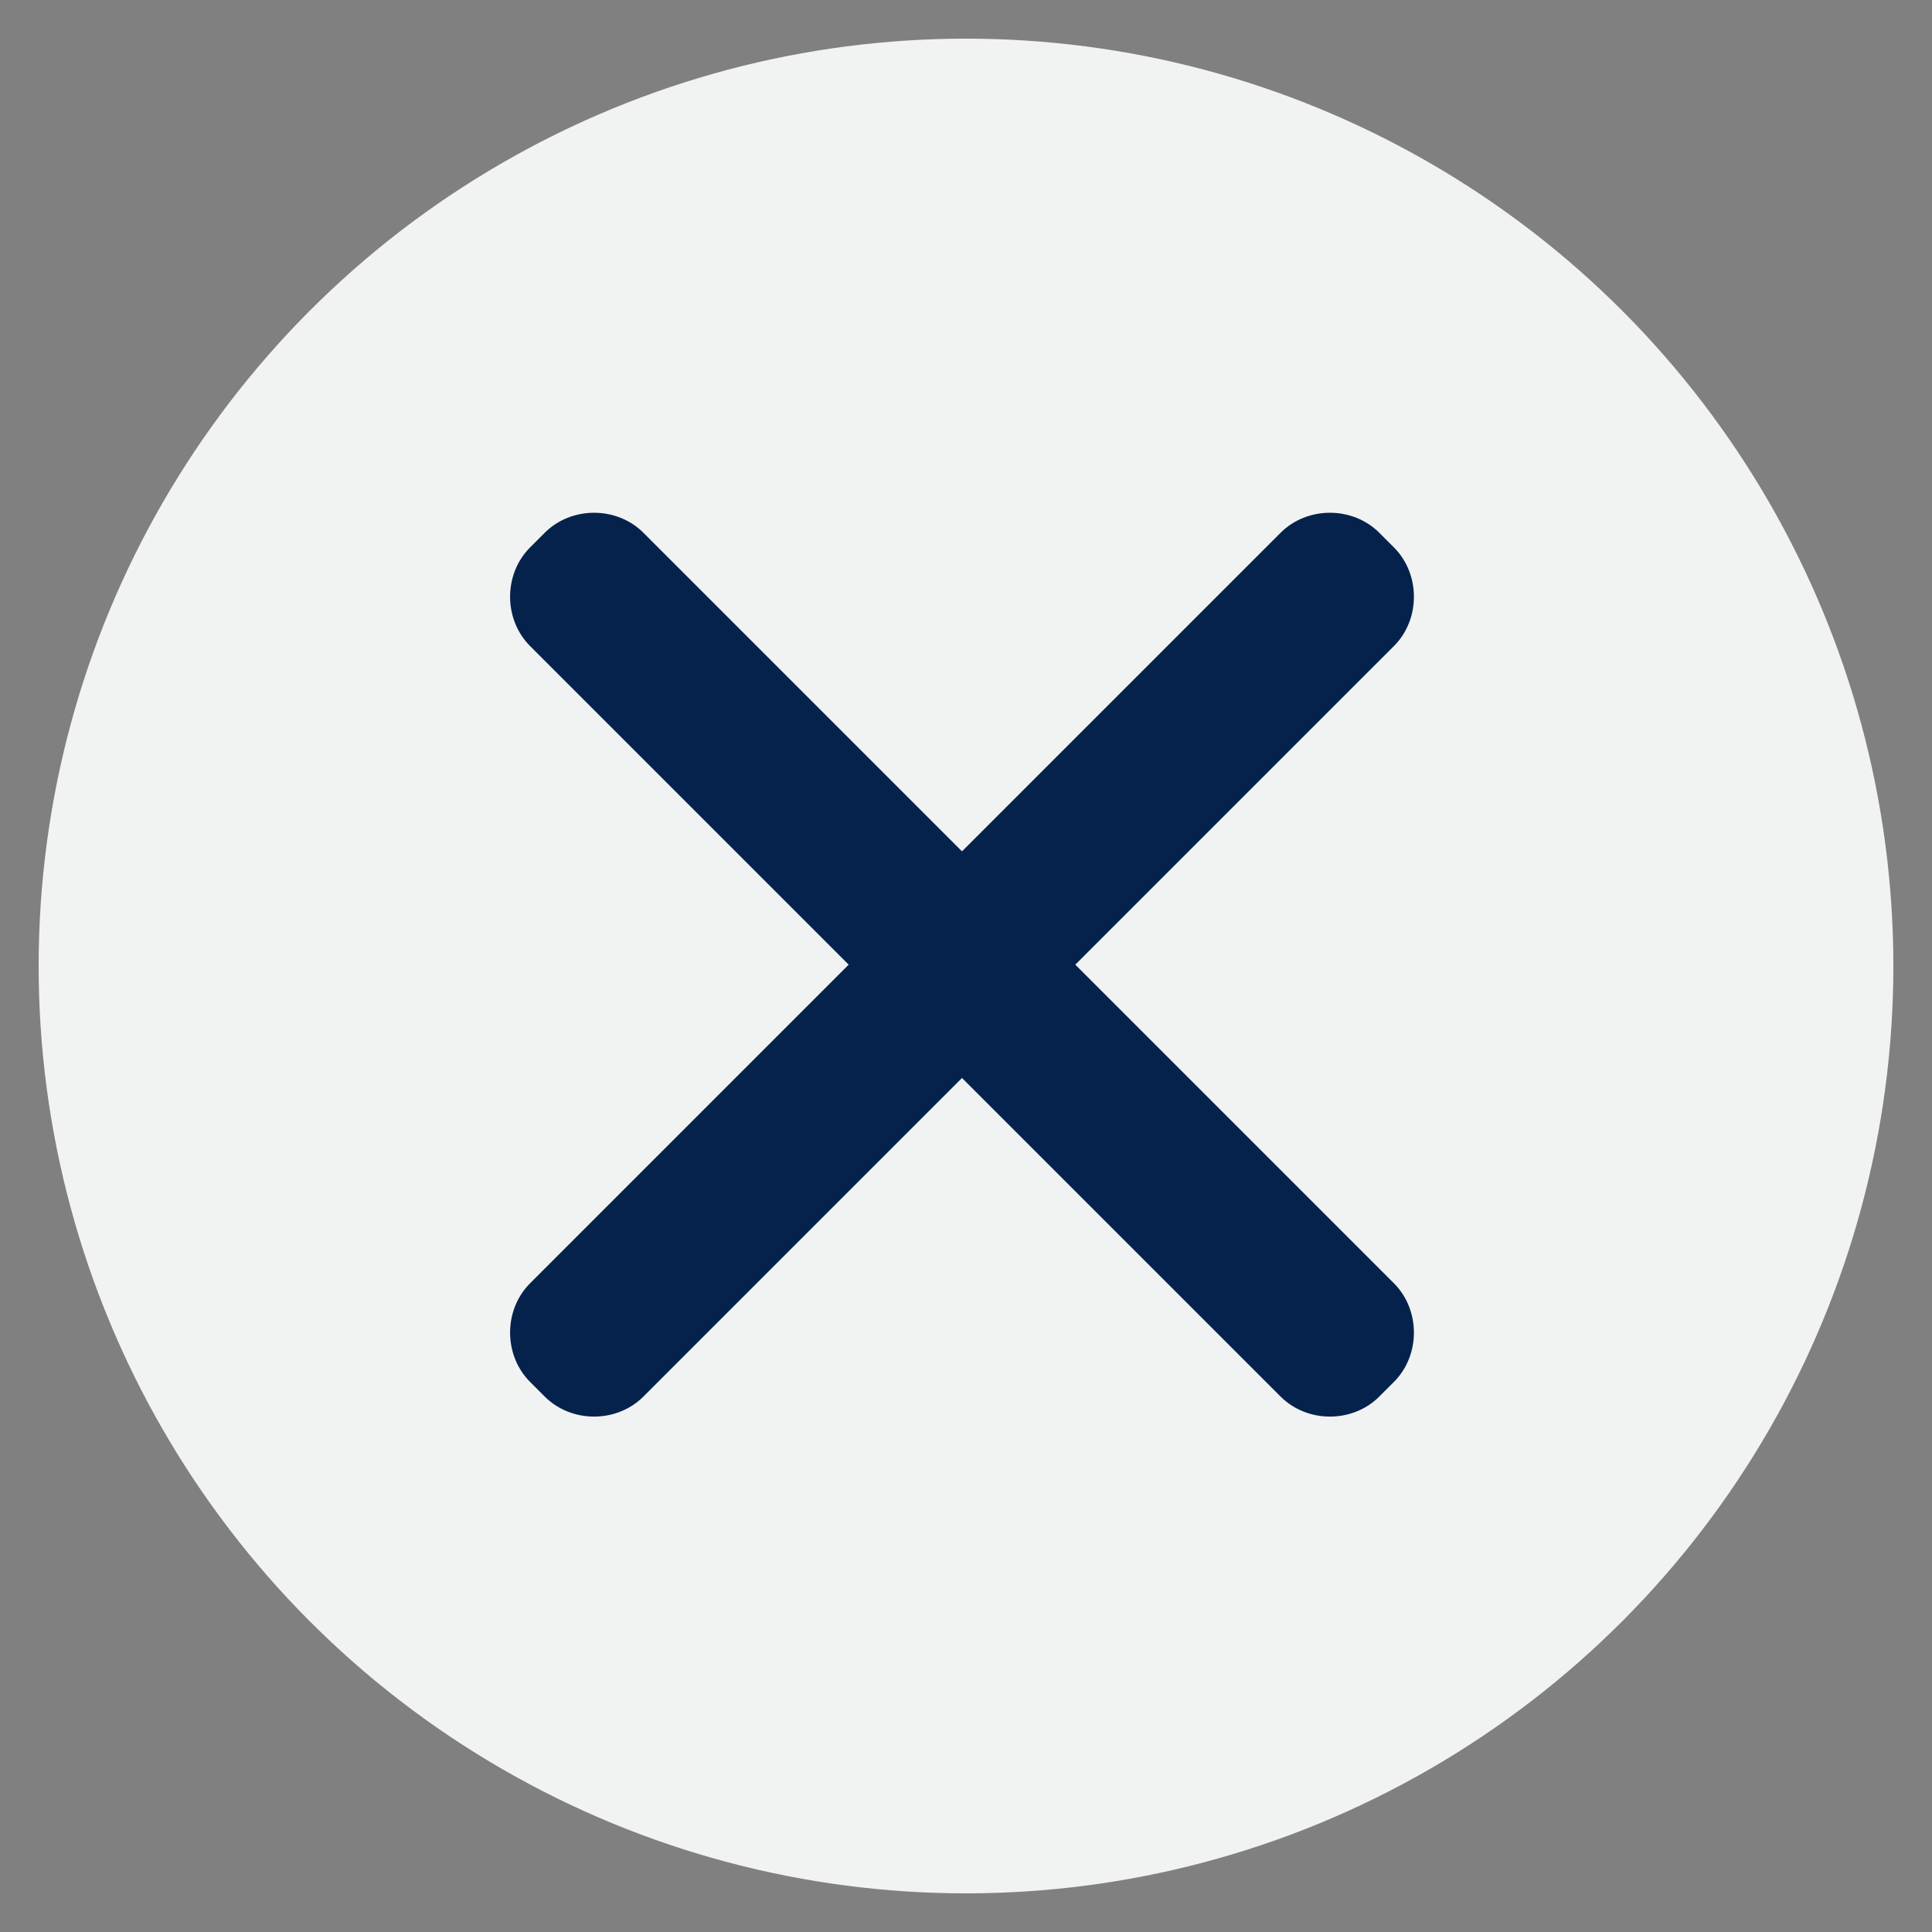 <svg xmlns="http://www.w3.org/2000/svg" xmlns:xlink="http://www.w3.org/1999/xlink" width="100" height="100" viewBox="0 0 100 100"><rect x="0" y="0" width="100" height="100" fill="#808080" stroke="none"/><circle stroke="none" fill="#f1f2f2" r="48%" cx="50%" cy="50%"></circle><g transform="translate(50 50) scale(0.69 0.69) rotate(0) translate(-50 -50)" style="fill:#05224c"><svg fill="#05224c" xmlns="http://www.w3.org/2000/svg" xmlns:xlink="http://www.w3.org/1999/xlink" version="1.1" x="0px" y="0px" viewBox="0 0 100 100" enable-background="new 0 0 100 100" xml:space="preserve"><path d="M58.2,49.9L82.1,26c2-2,2-5.4,0-7.4L81,17.5c-2-2-5.4-2-7.4,0L49.7,41.4L25.8,17.5c-2-2-5.4-2-7.4,0l-1.1,1.1  c-2,2-2,5.4,0,7.4l23.9,23.9L17.3,73.8c-2,2-2,5.4,0,7.4l1.1,1.1c2,2,5.4,2,7.4,0l23.9-23.9l23.9,23.9c2,2,5.4,2,7.4,0l1.1-1.1  c2-2,2-5.4,0-7.4L58.2,49.9z"></path></svg></g></svg>